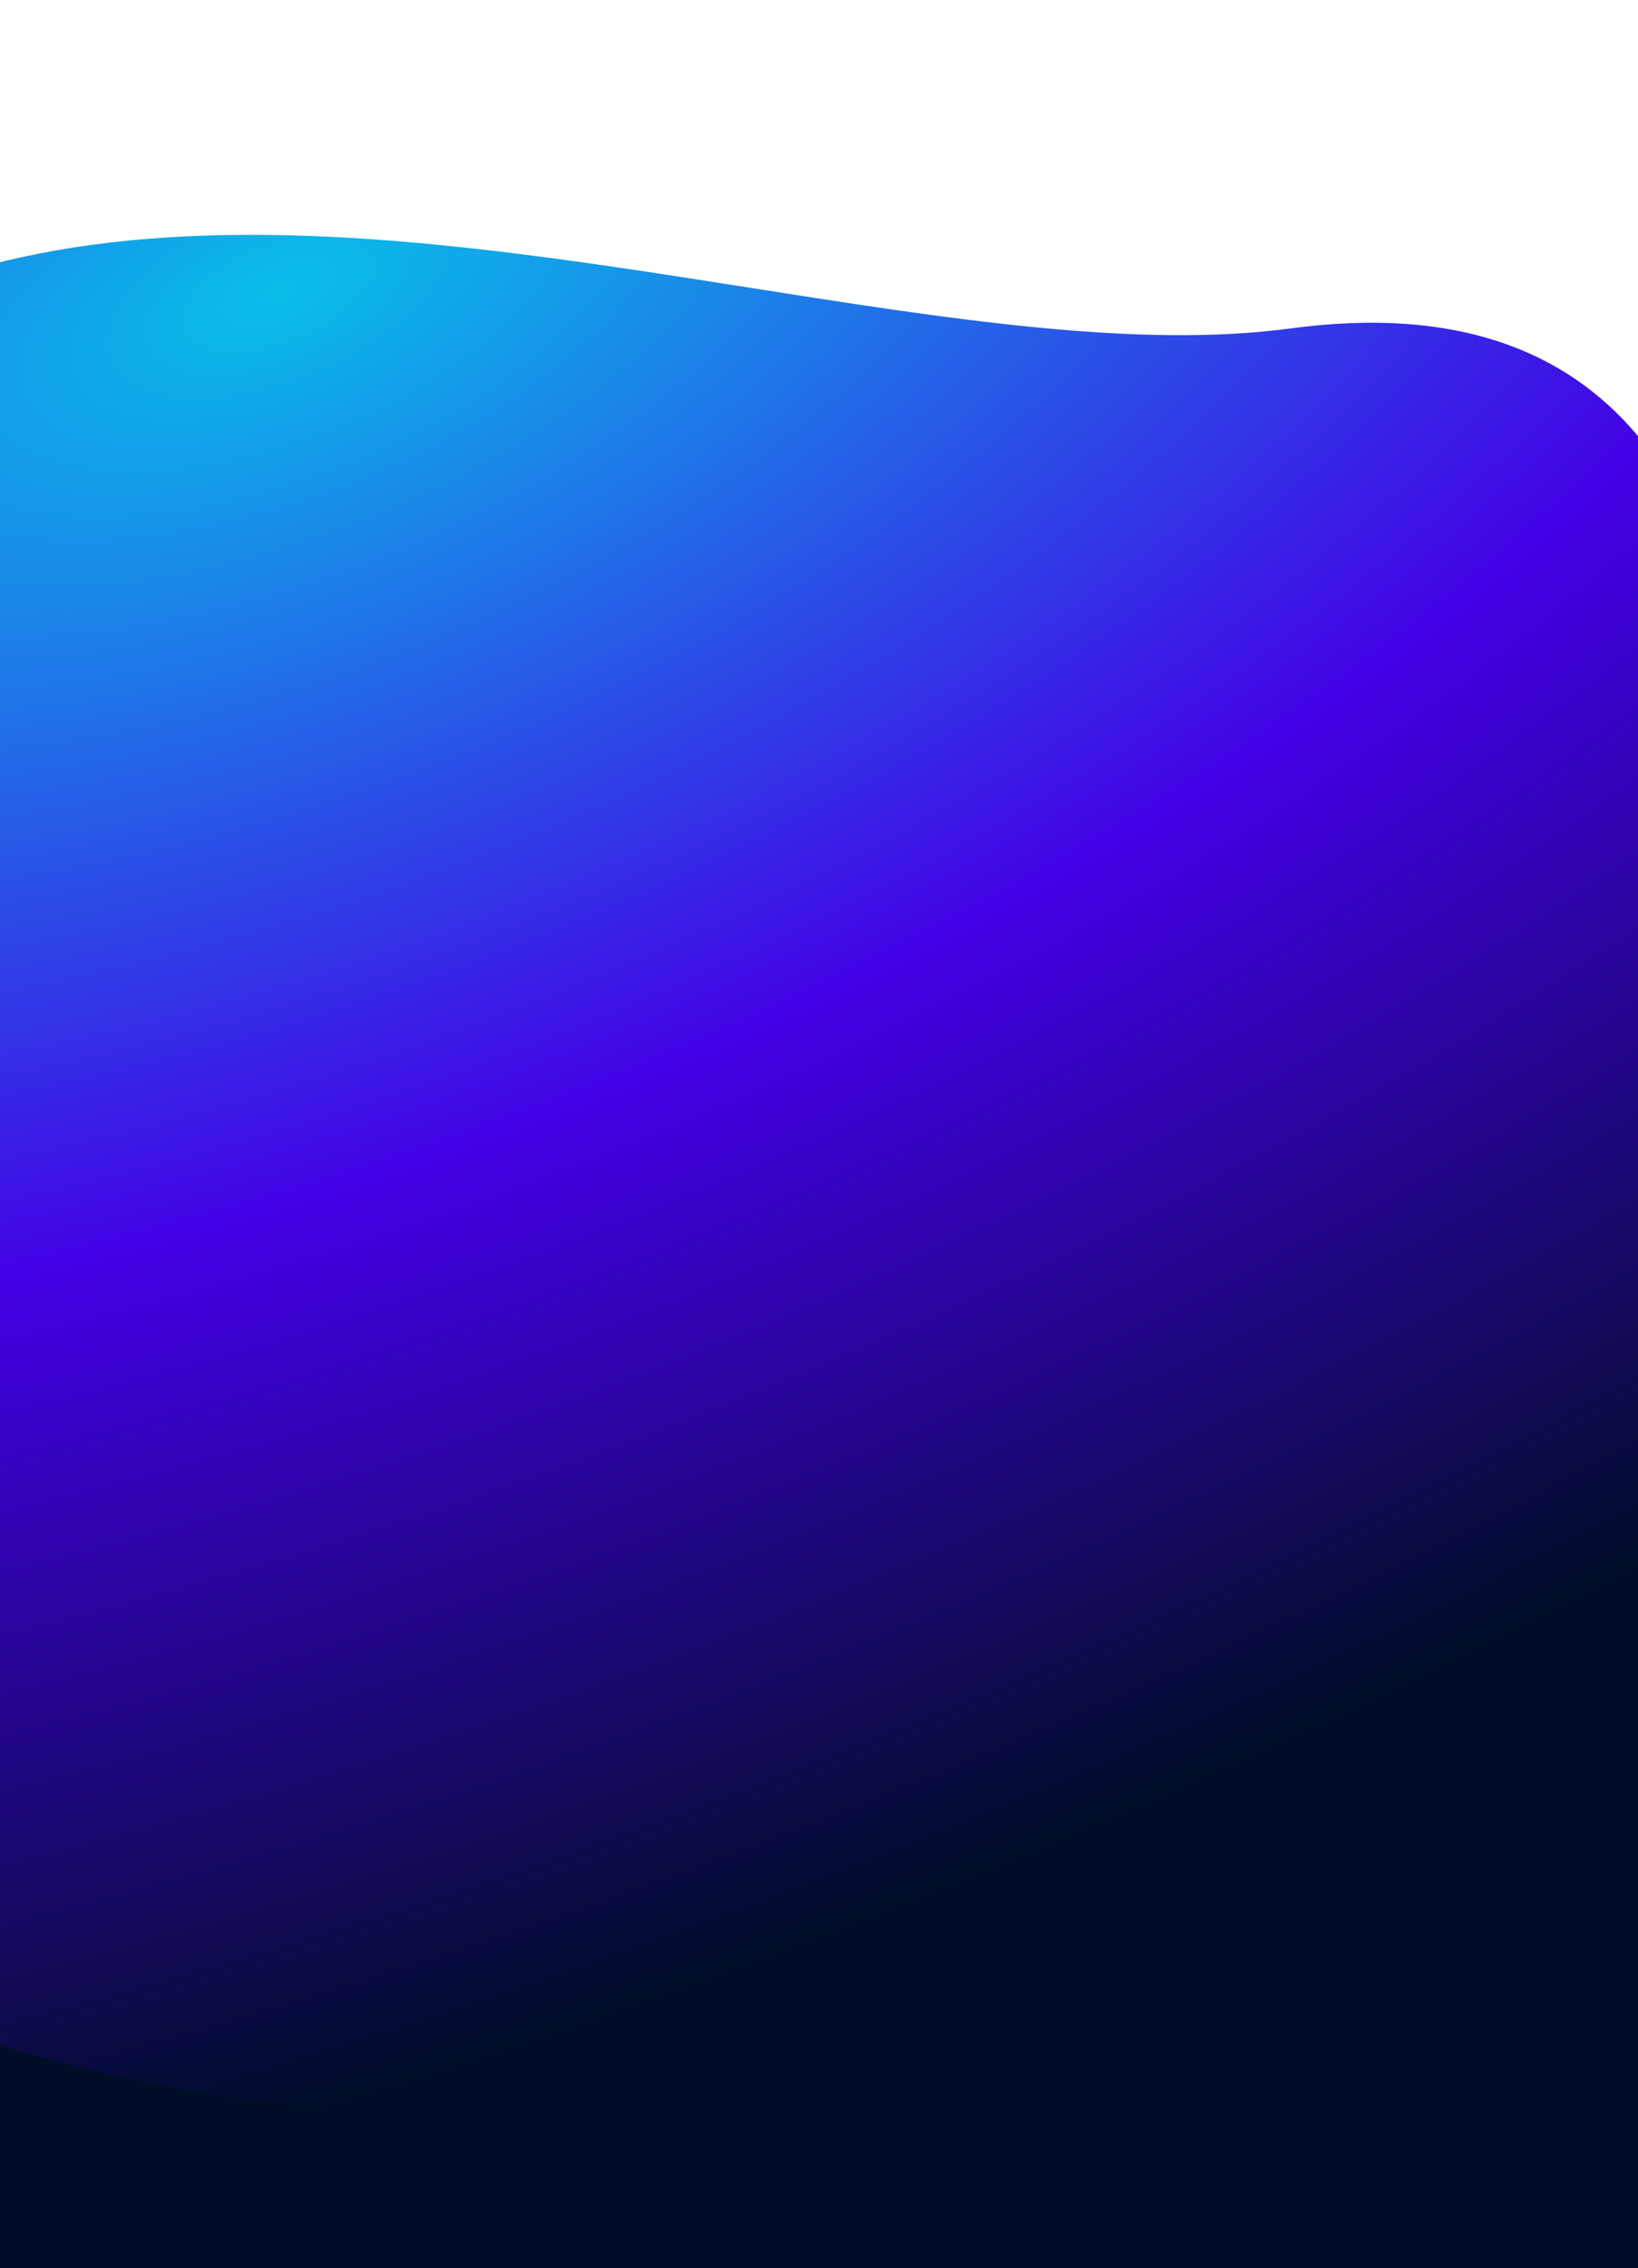 <svg width="1440" height="1993" viewBox="0 0 1440 1993" fill="none" xmlns="http://www.w3.org/2000/svg">
<g clip-path="url(#clip0_1001_3083)">
<rect x="-0" y="1352.17" width="1440" height="662" fill="#000D26"/>
<g filter="url(#filter0_f_1001_3083)">
<path d="M1134.92 288.583C1567.18 230.554 1532.54 696.594 1555.63 815.384C1503.77 984.032 1811.33 1456.43 1748.92 1600.08C1670.92 1779.64 -538.373 2282.32 -504.576 1153.58C-461.594 -281.927 594.602 361.119 1134.92 288.583Z" fill="url(#paint0_radial_1001_3083)"/>
</g>
</g>
<defs>
<filter id="filter0_f_1001_3083" x="-704.96" y="6.362" width="2662.28" height="2061.31" filterUnits="userSpaceOnUse" color-interpolation-filters="sRGB">
<feFlood flood-opacity="0" result="BackgroundImageFix"/>
<feBlend mode="normal" in="SourceGraphic" in2="BackgroundImageFix" result="shape"/>
<feGaussianBlur stdDeviation="100" result="effect1_foregroundBlur_1001_3083"/>
</filter>
<radialGradient id="paint0_radial_1001_3083" cx="0" cy="0" r="1" gradientTransform="matrix(604.5 1428 3079.7 -1207.2 192.406 264.073)" gradientUnits="userSpaceOnUse">
<stop stop-color="#09BEE9"/>
<stop offset="0.5" stop-color="#4300E6"/>
<stop offset="1" stop-color="#000D26"/>
</radialGradient>
<clipPath id="clip0_1001_3083">
<rect width="1440" height="1993" fill="white"/>
</clipPath>
</defs>
</svg>
